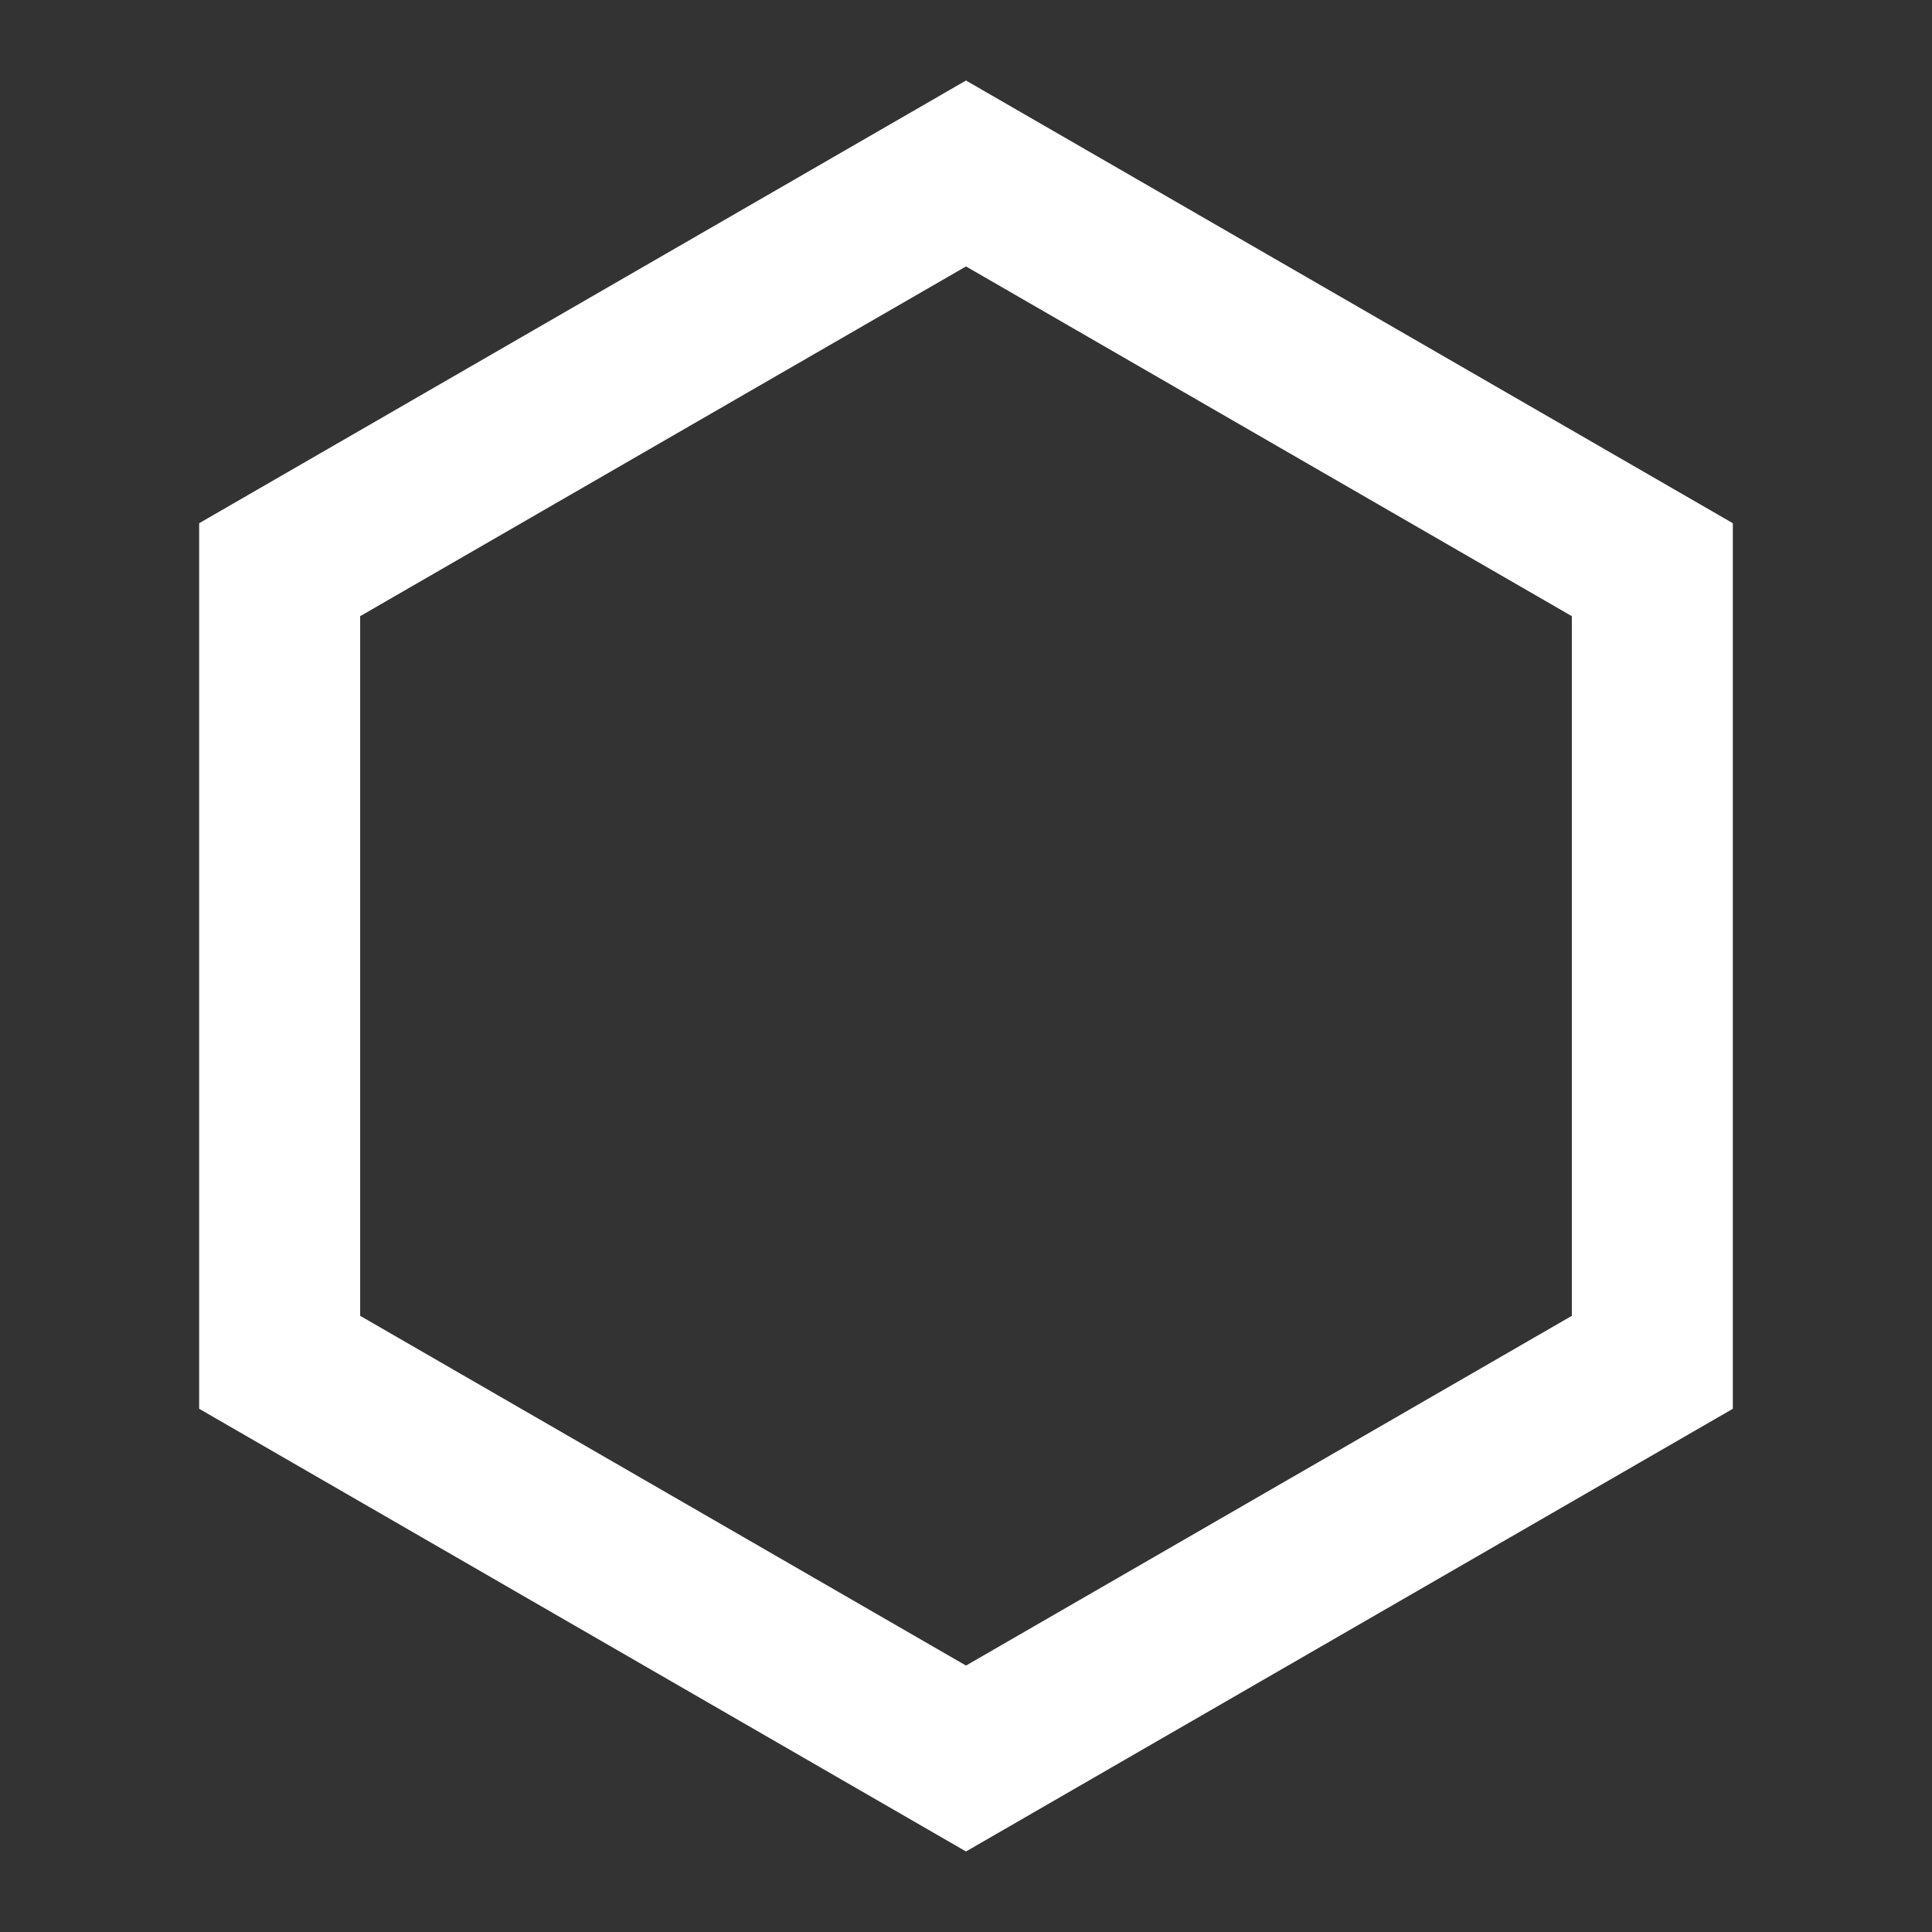 <svg width="24" height="24" viewBox="0 0 24 24" fill="none" xmlns="http://www.w3.org/2000/svg">
<rect x="0" y="0" width="24" height="24" fill="#333333" stroke="none"/>
<path d="M3.474 7.077L12 2.155L20.526 7.077V16.923L12 21.845L3.474 16.923V7.077Z" stroke="white" stroke-width="2"/>
</svg>
